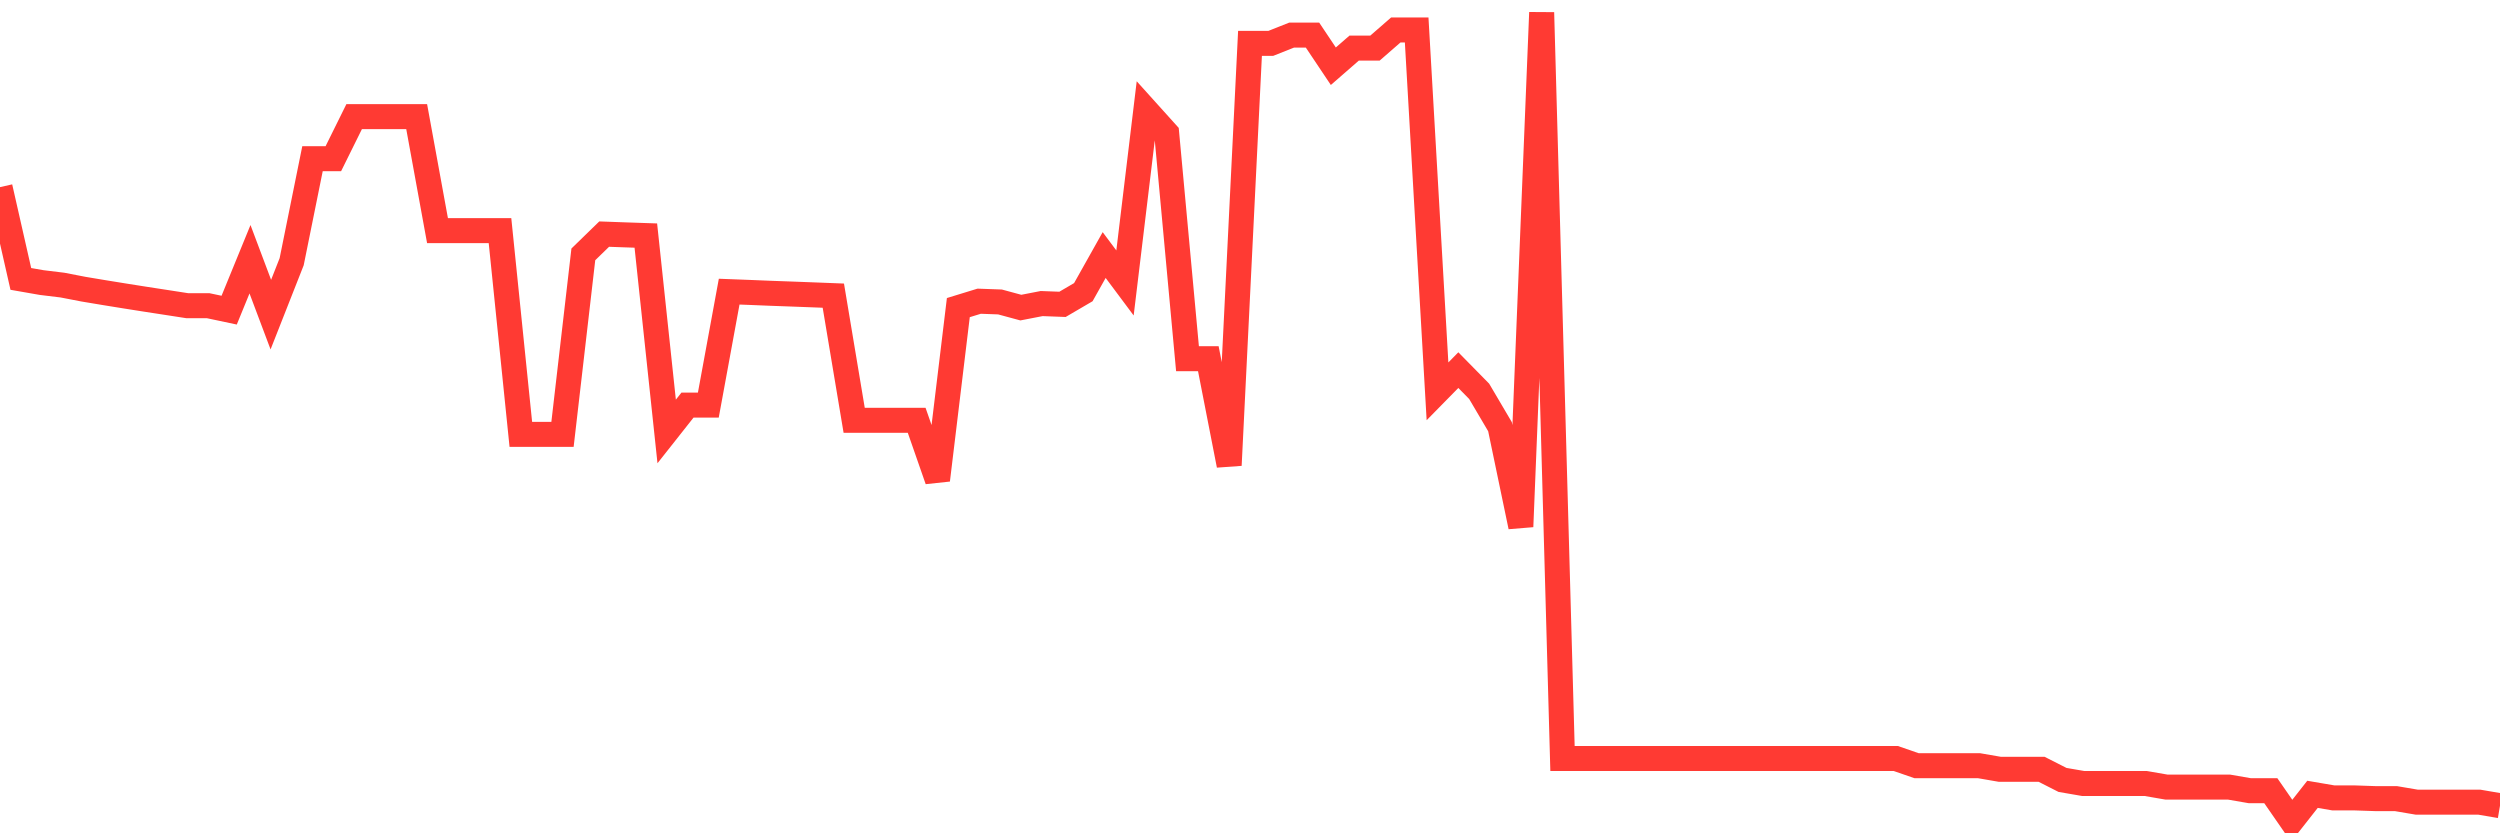<svg
  xmlns="http://www.w3.org/2000/svg"
  xmlns:xlink="http://www.w3.org/1999/xlink"
  width="120"
  height="40"
  viewBox="0 0 120 40"
  preserveAspectRatio="none"
>
  <polyline
    points="0,8.982 1,13.388 2,13.563 3,13.685 4,13.879 5,14.046 6,14.208 7,14.366 8,14.52 9,14.675 10,14.675 11,14.887 12,12.443 13,15.102 14,12.562 15,7.618 16,7.618 17,5.597 18,5.597 19,5.597 20,5.597 21,11.07 22,11.07 23,11.07 24,11.07 25,20.851 26,20.851 27,20.851 28,12.21 29,11.237 30,11.273 31,11.307 32,20.71 33,19.444 34,19.444 35,13.999 36,14.037 37,14.078 38,14.114 39,14.152 40,14.191 41,20.174 42,20.174 43,20.174 44,20.174 45,23.043 46,14.765 47,14.458 48,14.494 49,14.765 50,14.571 51,14.609 52,14.024 53,12.242 54,13.582 55,5.283 56,6.393 57,17.218 58,17.218 59,22.332 60,2.081 61,2.081 62,1.684 63,1.684 64,3.179 65,2.308 66,2.308 67,1.437 68,1.437 69,18.784 70,17.766 71,18.784 72,20.481 73,25.28 74,0.6 75,36.409 76,36.409 77,36.409 78,36.409 79,36.409 80,36.409 81,36.409 82,36.409 83,36.409 84,36.409 85,36.409 86,36.409 87,36.409 88,36.409 89,36.409 90,36.409 91,36.409 92,36.755 93,36.755 94,36.755 95,36.755 96,36.928 97,36.928 98,36.928 99,37.436 100,37.609 101,37.609 102,37.609 103,37.609 104,37.782 105,37.782 106,37.782 107,37.782 108,37.955 109,37.955 110,39.4 111,38.128 112,38.299 113,38.299 114,38.333 115,38.333 116,38.503 117,38.503 118,38.503 119,38.503 120,38.674"
    fill="none"
    stroke="#ff3a33"
    stroke-width="1.2"
  >
  </polyline>
</svg>